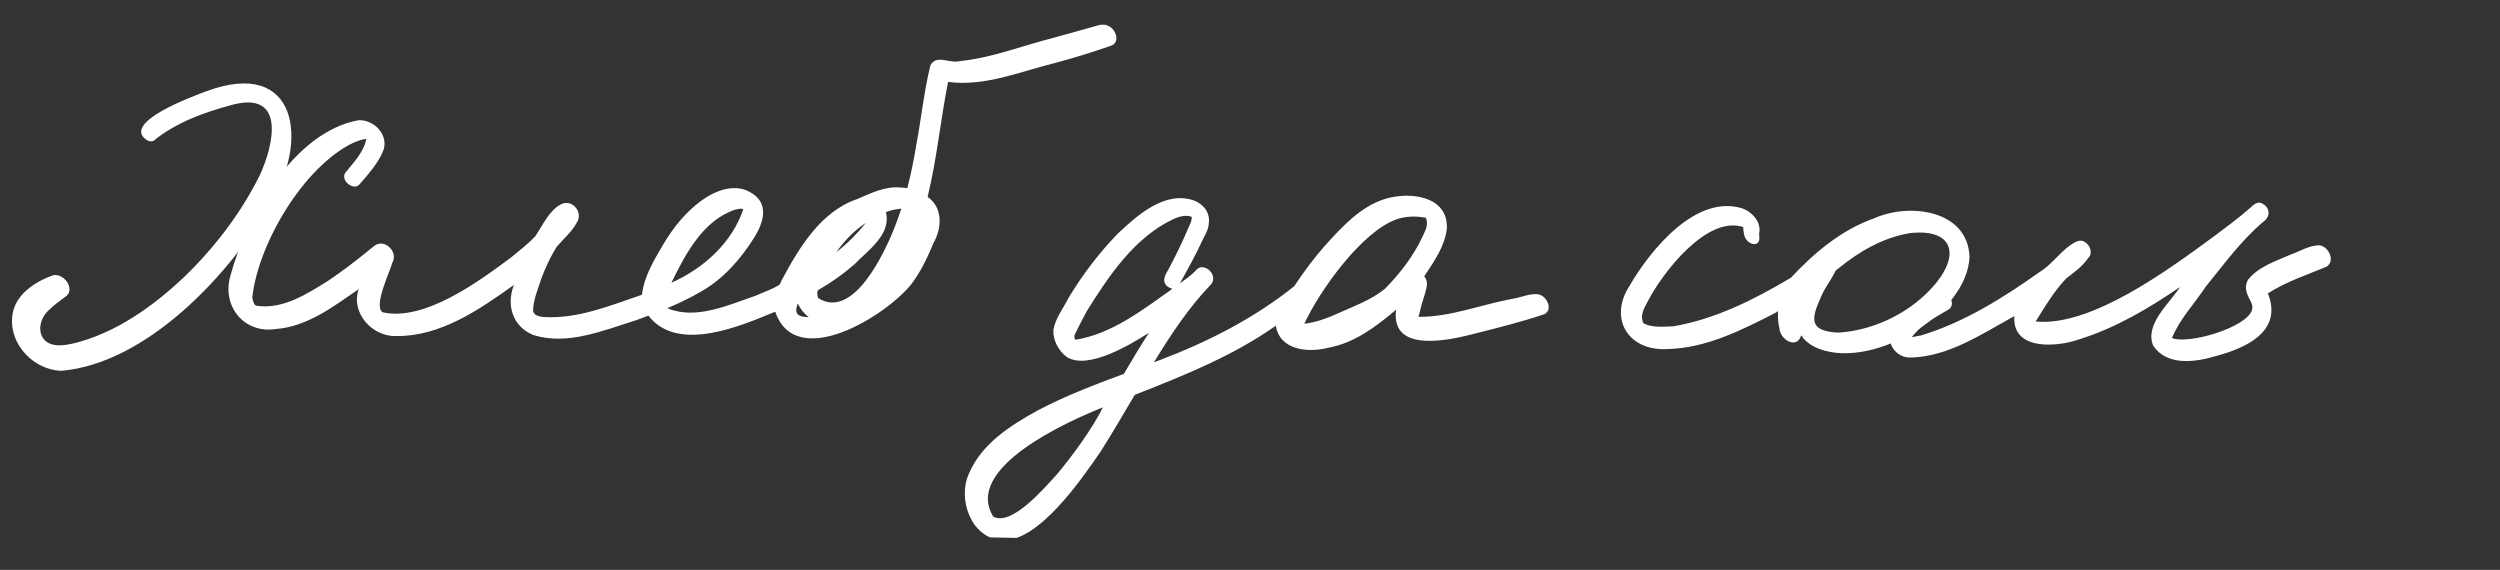 <?xml version="1.0" encoding="UTF-8"?> <svg xmlns="http://www.w3.org/2000/svg" width="272" height="62" viewBox="0 0 272 62" fill="none"><rect x="0" y="0" width="272" height="62" fill="#333333" stroke="none"/><g clip-path="url(#clip0_2881_591)"><path d="M6.67 40.345C3.691 40.241 1.053 37.538 1.323 34.506C1.506 32.129 3.764 30.645 5.831 29.931C6.734 29.825 7.635 30.712 7.554 31.613C7.511 31.948 7.32 32.142 7.055 32.329C6.455 32.756 5.871 33.209 5.338 33.717C4.46 34.496 3.996 35.918 4.777 36.92C5.629 37.87 7.08 37.577 8.178 37.32C12.653 36.165 16.573 33.383 19.912 30.254C23.263 27.05 26.139 23.298 28.228 19.147C29.85 15.681 31.108 9.764 25.129 11.44C22.143 12.243 19.071 13.37 16.687 15.338C16.467 15.409 16.217 15.367 16.016 15.267C13.022 13.364 21.127 10.42 22.485 9.917C32.411 6.254 33.654 15.384 29.376 22.211C25.034 29.901 15.902 39.562 6.676 40.34L6.67 40.345Z" fill="white"></path><path d="M43.151 36.566C40.536 36.672 38.126 34.065 39.023 31.461C36.294 33.337 33.425 35.551 29.996 35.797C26.535 36.335 24.091 33.263 25.075 29.977C26.801 23.561 31.951 14.354 39.015 13.077C40.766 13.003 42.402 14.79 41.65 16.516C41.104 17.76 40.193 18.816 39.31 19.835C39.136 20.035 38.987 20.245 38.715 20.288C38.009 20.398 37.161 19.523 37.542 18.83C38.411 17.731 39.535 16.626 39.829 15.211C39.857 15.111 39.804 15.088 39.675 15.145C39.248 15.195 38.844 15.369 38.452 15.527C33.026 18.132 28.09 26.494 27.447 32.365C27.516 32.649 27.562 33.039 27.794 33.225C27.942 33.276 28.102 33.295 28.256 33.309C31.015 33.547 33.499 31.923 35.738 30.524C37.224 29.516 38.658 28.438 40.039 27.3C40.493 26.989 40.909 26.425 41.516 26.501C42.474 26.599 43.19 27.696 42.688 28.578C42.396 29.645 40.61 33.284 41.626 33.976C46.173 35 52.096 30.622 55.607 28.009C56.506 27.278 57.431 26.548 58.231 25.715C59.07 24.503 59.708 22.913 61.071 22.207C62.314 21.622 63.517 23.172 62.723 24.278C62.176 25.265 61.277 26.007 60.556 26.869C59.594 28.414 58.911 30.136 58.372 31.872C58.179 32.477 58.013 33.109 58.001 33.749C57.99 34.299 58.676 34.44 59.091 34.485C62.809 34.741 66.39 33.245 69.847 32.066C70.082 30.026 71.193 28.242 72.213 26.505C73.281 24.716 74.624 23.06 76.317 21.826C77.793 20.744 79.91 19.913 81.636 20.922C83.748 22.078 83.094 24.227 82.028 25.889C80.571 28.221 78.669 30.368 76.259 31.732C75.111 32.394 73.921 32.98 72.701 33.486C72.626 33.495 72.615 33.521 72.678 33.56C75.753 34.829 79.364 33.146 82.327 32.129C83.156 31.749 84.079 31.452 84.835 30.964C84.907 30.805 84.974 30.641 85.052 30.483C86.92 26.979 89.321 22.978 93.282 21.653C94.761 21.019 96.28 20.242 97.968 20.401C98.181 20.405 98.388 20.431 98.601 20.461C98.686 20.511 98.728 20.501 98.73 20.416C99.11 18.923 99.421 17.418 99.668 15.902C100.224 12.987 100.52 9.998 101.225 7.123C101.878 5.86 103.308 6.949 104.413 6.649C107.94 6.299 111.277 4.953 114.697 4.093C116.026 3.718 117.362 3.348 118.697 2.978C119.307 2.84 119.943 2.489 120.556 2.799C121.456 3.174 121.971 4.737 120.728 5.023C118.838 5.692 116.907 6.275 114.971 6.805C111.108 7.736 107.182 9.456 103.149 8.91C102.33 13.064 101.93 17.3 100.925 21.423C102.594 22.575 102.493 24.815 101.572 26.421C100.93 27.989 100.186 29.539 99.168 30.902C96.436 34.342 86.608 40.477 84.342 33.912C80.53 35.495 73.879 38.355 70.66 34.488C70.61 34.338 70.509 34.309 70.358 34.413C69.966 34.555 69.578 34.714 69.181 34.85C65.635 35.953 61.742 37.614 58.019 36.45C55.759 35.517 55.072 33.203 55.908 31.003C52.156 33.687 47.941 36.603 43.146 36.561L43.151 36.566ZM86.756 33.157C86.351 34.281 87.009 34.496 87.995 34.504C87.474 34.12 87.058 33.595 86.802 33.014C86.786 33.013 86.769 33.061 86.762 33.157L86.756 33.157ZM97.838 22.737C97.342 22.776 96.849 22.9 96.386 23.078C97.008 25.497 94.442 27.232 92.962 28.757C91.78 29.792 90.504 30.702 89.14 31.483C88.791 31.604 88.93 32.151 89.01 32.425C92.842 34.878 96.278 27.453 97.387 24.602C97.612 24.024 97.814 23.447 98.012 22.858C98.133 22.657 97.983 22.681 97.844 22.737L97.838 22.737ZM80.016 22.798C76.496 23.959 74.581 27.628 73.05 30.759C76.509 29.233 79.671 26.4 80.871 22.75C80.595 22.659 80.29 22.739 80.011 22.798L80.016 22.798ZM94.085 24.327C92.875 25.163 91.831 26.227 90.997 27.439C92.172 26.517 93.27 25.422 94.188 24.265C94.177 24.264 94.15 24.28 94.085 24.327Z" fill="white"></path><path d="M109.063 58.775C105.652 58.626 104.112 54.252 105.455 51.459C106.833 48.266 109.942 46.285 112.874 44.669C115.853 43.092 119.002 41.891 122.155 40.717C122.256 40.708 122.316 40.656 122.344 40.561C123.225 39.109 124.063 37.636 125.002 36.218C122.956 37.503 118.441 40.242 116.125 38.875C115.182 38.227 114.554 37.036 114.607 35.889C114.834 34.586 115.724 33.497 116.301 32.334C117.814 29.853 119.581 27.511 121.604 25.43C123.749 23.415 126.711 20.738 129.865 21.8C130.888 22.156 131.68 23.121 131.521 24.244C131.504 24.858 131.216 25.397 130.929 25.93C130.156 27.608 129.272 29.23 128.362 30.841C128.919 30.441 129.476 30.045 129.97 29.569C130.205 29.285 130.487 29.008 130.886 29.084C131.738 29.18 132.378 30.271 131.736 30.963C129.342 33.459 127.416 36.359 125.616 39.309C125.567 39.393 125.486 39.44 125.652 39.379C125.878 39.292 126.098 39.206 126.324 39.125C131.497 37.156 136.49 34.602 140.817 31.134C141.854 29.562 142.987 28.046 144.235 26.634C146.07 24.629 148.02 22.477 150.686 21.646C153.337 20.816 157.59 21.28 157.416 24.885C157.198 26.808 155.993 28.493 154.95 30.075C155.479 30.619 155.187 31.366 155.021 32.003C154.772 32.746 154.566 33.505 154.386 34.27C154.304 34.392 154.334 34.462 154.478 34.475C157.898 34.459 161.176 33.138 164.516 32.517C165.495 32.392 166.508 31.834 167.485 32.05C168.313 32.3 168.981 33.658 168.043 34.18C165.606 34.999 163.098 35.63 160.6 36.261C157.802 36.998 151.266 38.53 151.895 33.695C149.744 35.513 147.4 37.3 144.553 37.828C142.382 38.401 139.24 38.139 138.81 35.436C134.221 38.675 128.986 40.787 123.79 42.83C123.469 42.893 123.375 43.062 123.236 43.342C122.091 45.275 120.961 47.223 119.751 49.122C117.673 52.147 113.012 58.951 109.057 58.786L109.063 58.775ZM119.996 44.317C116.234 45.827 104.789 50.886 108.065 56.205C110.071 57.315 113.694 53.017 114.973 51.632C116.795 49.467 118.898 46.538 119.996 44.317ZM127.651 23.841C123.431 25.838 120.654 29.987 118.251 33.838C117.809 34.679 117.35 35.519 116.95 36.381C116.845 36.577 116.889 36.791 117.003 36.969C120.978 36.329 124.34 33.702 127.556 31.424C126.458 31.094 126.49 30.283 127.055 29.45C127.911 27.86 128.688 26.23 129.392 24.573C129.536 24.266 129.692 23.943 129.661 23.596C129.004 23.327 128.269 23.575 127.656 23.835L127.651 23.841ZM152.005 23.844C148.189 25.139 143.581 31.607 141.908 35.227C143.111 35.078 144.26 34.684 145.357 34.187C147.165 33.356 149.162 32.678 150.695 31.404C152.321 29.753 153.77 27.886 154.753 25.779C154.992 25.261 155.323 24.701 155.243 24.113C155.23 23.99 155.2 23.872 155.165 23.753C155.092 23.651 154.916 23.653 154.804 23.64C153.868 23.494 152.912 23.551 152.005 23.838L152.005 23.844Z" fill="white"></path><path d="M197.418 37.733C196.911 37.468 196.421 37.117 196.084 36.646C196.028 36.48 195.975 36.463 195.93 36.595C195.412 38.016 193.663 36.894 193.609 35.762C193.466 35.166 193.408 34.551 193.451 33.938C193.48 33.822 193.421 33.837 193.28 33.978C189.618 35.858 185.697 37.861 181.508 37.974C177.192 38.272 174.928 34.691 177.333 31.031C179.593 27.161 184.545 21.078 189.598 22.683C190.62 23.066 191.546 24.06 191.428 25.205C191.32 25.566 191.526 25.954 191.338 26.293C191.069 26.746 190.47 26.543 190.166 26.249C189.725 25.862 189.699 25.247 189.656 24.702C185.707 23.395 180.852 29.704 179.268 32.808C178.866 33.516 178.402 34.361 178.803 35.164C179.747 35.694 181.009 35.531 182.071 35.502C186.641 34.718 190.901 32.572 194.855 30.212C197.397 27.495 200.329 25.015 203.921 23.747C207.719 22.047 214.052 22.811 214.287 27.919C214.043 34.389 203.121 40.547 197.413 37.733L197.418 37.733ZM207.704 25.382C204.847 25.863 202.253 27.383 200.032 29.194C199.934 29.272 199.783 29.36 199.717 29.455C199.257 30.412 198.569 31.253 198.15 32.239C197.026 34.721 196.783 36.029 200.007 36.191C204.034 35.936 208.056 33.924 210.637 30.807C213.406 27.374 212.19 24.826 207.704 25.377L207.704 25.382Z" fill="white"></path><path d="M207.931 38.891C206.259 39.015 204.971 37.144 206.001 35.717C206.458 35.239 206.941 34.773 207.435 34.334C208.503 33.399 209.743 32.691 210.967 31.988C211.42 31.756 211.932 32.054 212.186 32.438C212.498 32.876 212.416 33.515 211.895 33.74C210.573 34.521 209.162 35.253 208.179 36.462C208.141 36.509 208.103 36.551 208.065 36.599C207.778 36.796 208.91 36.481 209.021 36.494C213.667 35.081 217.893 32.443 221.834 29.651C223.145 28.875 223.985 27.577 225.212 26.704C225.704 26.382 226.293 25.934 226.867 26.356C227.426 26.703 227.719 27.557 227.198 28.07C226.583 28.998 225.643 29.626 224.793 30.309C223.471 31.689 222.49 33.368 221.478 34.977C227.536 35.592 236.094 29.224 240.854 25.732C242.174 24.727 243.542 23.759 244.779 22.651C245.164 22.306 245.604 21.839 246.153 22.154C247.009 22.618 247.044 23.579 246.244 24.13C243.838 26.162 241.971 28.747 239.989 31.182C238.764 33.038 237.16 34.694 236.31 36.771C238.019 37.518 244.513 35.649 245.036 33.673C245.176 33.04 244.663 32.529 244.487 31.955C244.299 31.439 244.304 30.91 244.59 30.435C245.688 29.031 247.529 28.446 249.11 27.744C250.184 27.369 251.243 26.669 252.4 26.691C253.378 26.864 254.101 28.398 253.129 29.015C250.979 29.915 248.714 30.651 246.744 31.922C248.41 36.053 244.365 37.872 241.036 38.754C238.815 39.423 235.719 39.834 234.257 37.586C233.33 35.268 236.039 33.019 237.187 31.225C233.767 33.563 230.137 35.71 226.156 36.938C223.713 37.789 218.896 38.142 219.163 34.389C215.66 36.314 212.04 38.782 207.925 38.902L207.931 38.891Z" fill="white"></path></g><defs><clipPath id="clip0_2881_591"><rect width="270" height="56" fill="white" transform="translate(1.951 0.473) rotate(1.075)"></rect></clipPath></defs></svg> 